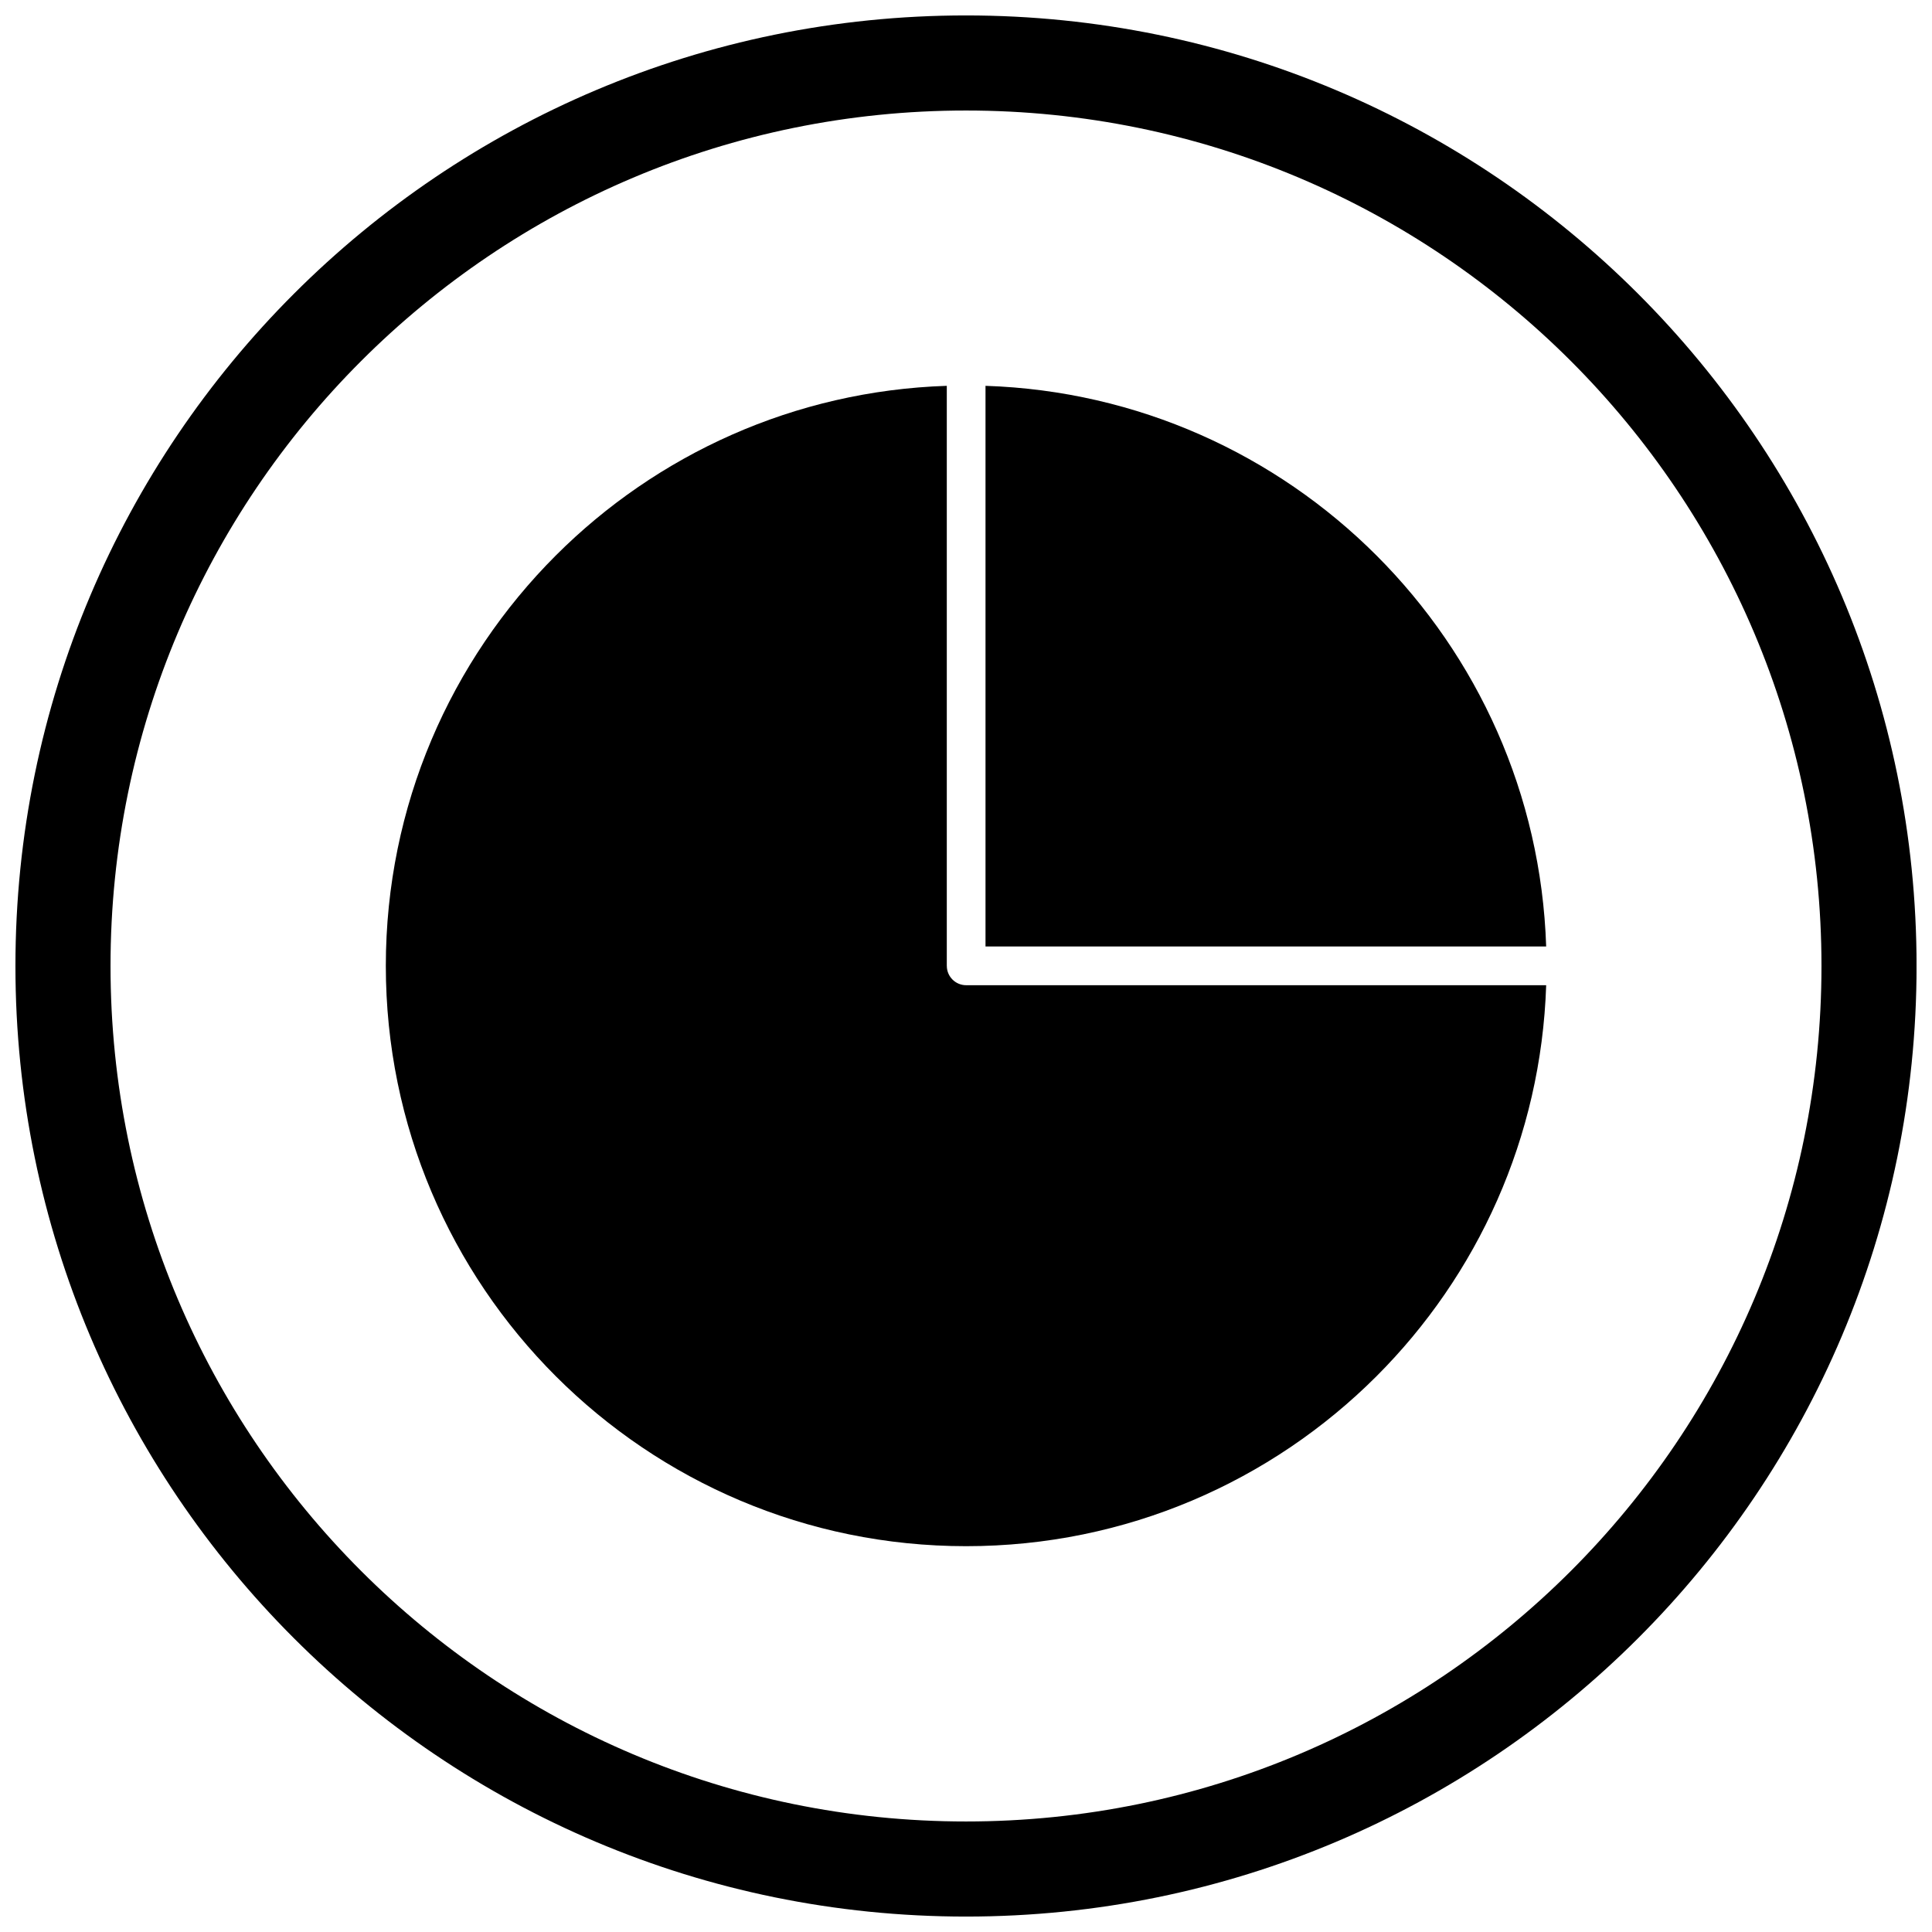 <?xml version="1.0" encoding="UTF-8"?>
<!-- Uploaded to: SVG Repo, www.svgrepo.com, Generator: SVG Repo Mixer Tools -->
<svg width="800px" height="800px" version="1.1" viewBox="144 144 512 512" xmlns="http://www.w3.org/2000/svg">
 <defs>
  <clipPath id="a">
   <path d="m148.09 148.09h503.81v503.81h-503.81z"/>
  </clipPath>
 </defs>
 <path d="m394.91 399.96v-153.71c-40.43 1.324-76.914 18.254-103.62 44.961-27.832 27.832-45.043 66.277-45.043 108.75 0 42.469 17.215 80.918 45.043 108.75 27.832 27.832 66.277 45.043 108.75 45.043s80.918-17.215 108.75-45.043c26.707-26.707 43.637-63.191 44.961-103.62h-153.71c-2.832 0-5.125-2.297-5.125-5.125z" fill-rule="evenodd"/>
 <path d="m553.75 394.83c-1.324-40.43-18.254-76.914-44.961-103.62-26.707-26.707-63.191-43.637-103.62-44.961v148.58z" fill-rule="evenodd"/>
 <g clip-path="url(#a)">
  <path d="m400 148.09c139.12 0 251.91 112.78 251.91 251.91s-112.78 251.91-251.91 251.91-251.91-112.78-251.91-251.91 112.78-251.91 251.91-251.91zm0 25.199c125.21 0 226.71 101.5 226.71 226.71s-101.5 226.71-226.71 226.71-226.71-101.5-226.71-226.71 101.5-226.71 226.71-226.71z" fill-rule="evenodd"/>
 </g>
</svg>